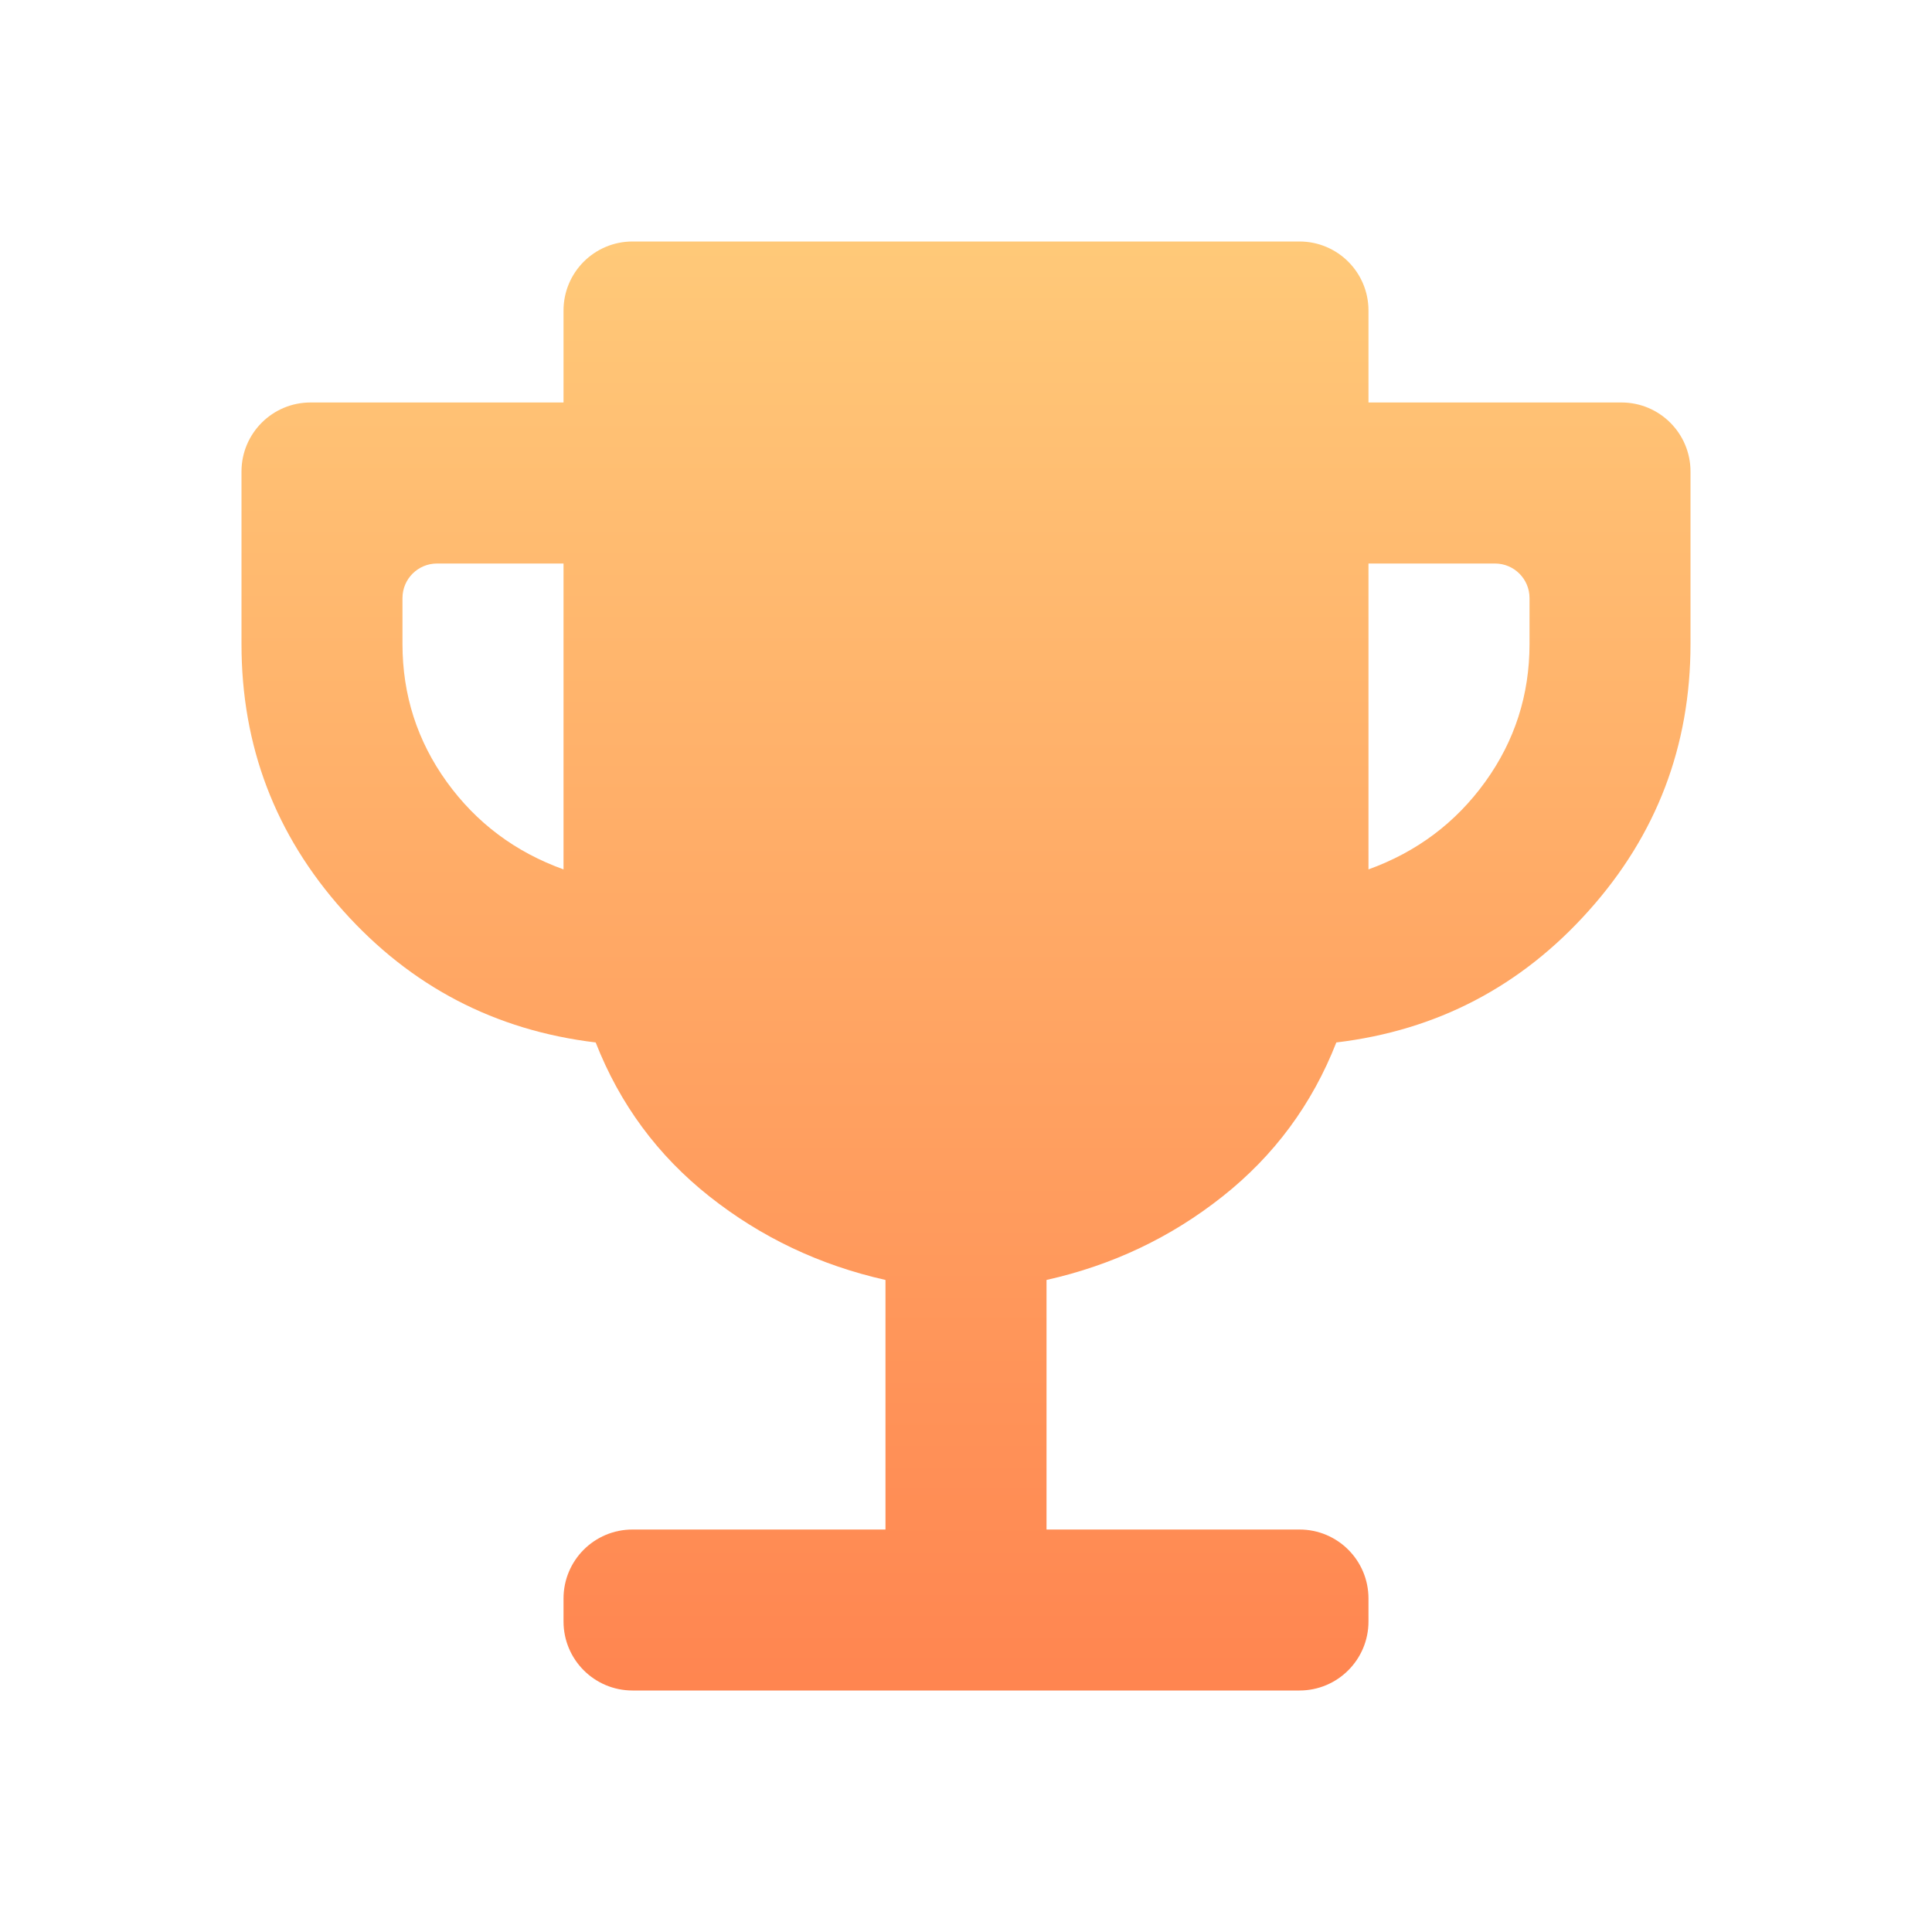 <svg width="28" height="28" viewBox="0 0 28 28" fill="none" xmlns="http://www.w3.org/2000/svg">
<path d="M9.167 24.5C8.614 24.5 8.167 24.052 8.167 23.5V23.167C8.167 22.614 8.614 22.167 9.167 22.167H12.833V18.55C11.881 18.336 11.03 17.932 10.281 17.339C9.532 16.746 8.983 16.002 8.633 15.108C7.175 14.933 5.955 14.297 4.972 13.198C3.99 12.1 3.499 10.812 3.5 9.333V6.833C3.5 6.281 3.948 5.833 4.5 5.833H8.167V4.5C8.167 3.948 8.614 3.5 9.167 3.5H18.833C19.386 3.5 19.833 3.948 19.833 4.5V5.833H23.5C24.052 5.833 24.5 6.281 24.5 6.833V9.333C24.5 10.811 24.009 12.1 23.026 13.198C22.044 14.297 20.824 14.934 19.367 15.108C19.017 16.003 18.467 16.747 17.718 17.34C16.969 17.934 16.119 18.337 15.167 18.55V22.167H18.833C19.386 22.167 19.833 22.614 19.833 23.167V23.5C19.833 24.052 19.386 24.5 18.833 24.5H9.167ZM8.167 12.6V8.167H6.333C6.057 8.167 5.833 8.391 5.833 8.667V9.333C5.833 10.072 6.047 10.738 6.475 11.332C6.903 11.925 7.467 12.348 8.167 12.6ZM19.833 12.6C20.533 12.347 21.097 11.924 21.525 11.331C21.953 10.737 22.167 10.071 22.167 9.333V8.667C22.167 8.391 21.943 8.167 21.667 8.167H19.833V12.6Z" fill="url(#paint0_linear_6045_289364)"/>
<defs>
<linearGradient id="paint0_linear_6045_289364" x1="14" y1="-2.293" x2="14" y2="24.5" gradientUnits="userSpaceOnUse">
<stop stop-color="#FFDC84"/>
<stop offset="1" stop-color="#FF8550"/>
</linearGradient>
</defs>
</svg>
